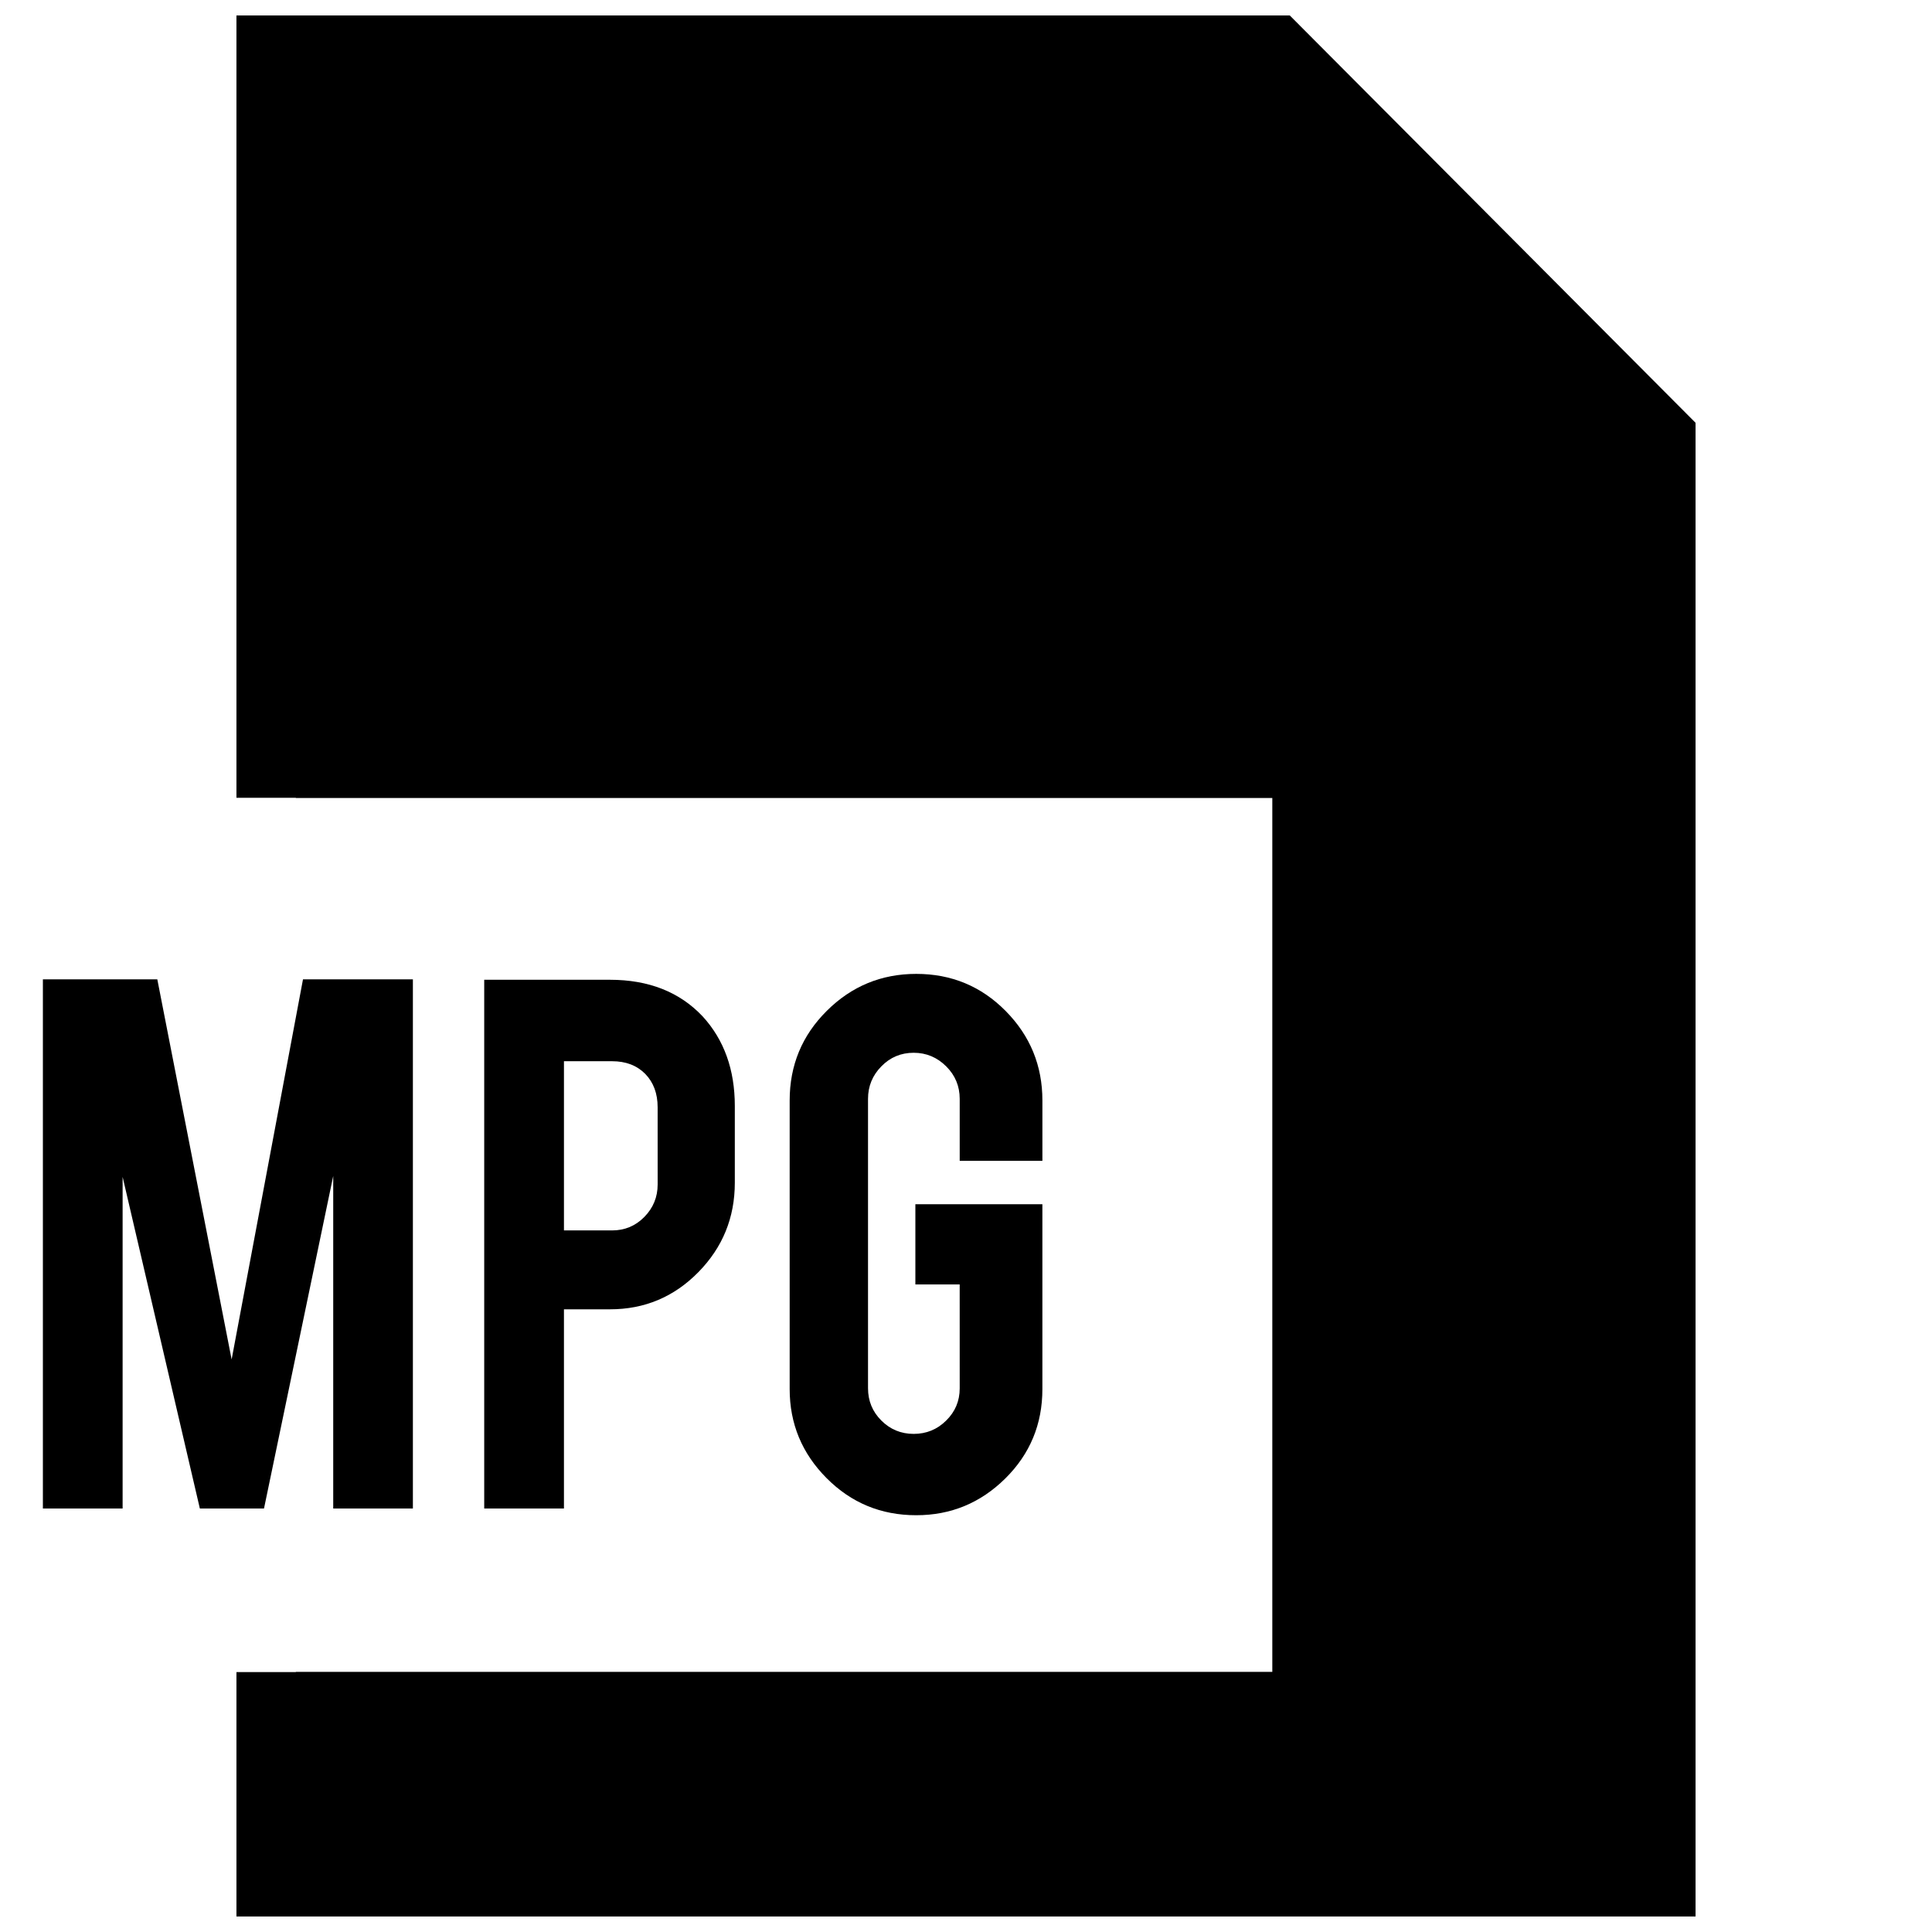 <?xml version="1.0" encoding="UTF-8"?>
<!-- Uploaded to: SVG Find, www.svgrepo.com, Generator: SVG Find Mixer Tools -->
<svg width="800px" height="800px" version="1.1" viewBox="144 144 512 512" xmlns="http://www.w3.org/2000/svg">
 <defs>
  <clipPath id="a">
   <path d="m206 148.09h388v503.81h-388z"/>
  </clipPath>
 </defs>
 <path d="m176.51 543.77h-21.145v-140.23h30.324l19.695 100.73 18.91-100.73 29.125-0.004v140.23l-21.113 0.004v-88.121l-18.344 88.121h-17l-20.469-87.883v87.883z"/>
 <path d="m305.64 403.65c10.281 0 18.5 3.242 24.594 9.73 5.652 6.188 8.5 14.09 8.5 23.711v20.34c0 9.258-3.227 17.16-9.668 23.711-6.453 6.566-14.25 9.84-23.426 9.84h-12.188v52.789h-21.129v-140.12zm12.641 33.785c0-3.652-1.102-6.598-3.289-8.848-2.219-2.234-5.133-3.352-8.785-3.352h-12.754v44.84h12.754c3.352 0 6.203-1.18 8.551-3.574 2.348-2.394 3.527-5.258 3.527-8.613z"/>
 <path d="m386.82 545.55c-9.336 0-17.254-3.273-23.773-9.84-6.519-6.551-9.777-14.422-9.777-23.586v-76.484c0-9.32 3.273-17.238 9.84-23.758 6.551-6.519 14.453-9.793 23.711-9.793 9.32 0 17.223 3.289 23.695 9.84 6.488 6.566 9.73 14.469 9.73 23.711v15.996h-21.914v-16.438c0-3.352-1.195-6.234-3.59-8.613-2.394-2.379-5.258-3.59-8.613-3.59-3.352 0-6.219 1.195-8.551 3.59-2.348 2.379-3.543 5.258-3.543 8.613v76.703c0 3.352 1.18 6.219 3.543 8.566 2.332 2.332 5.195 3.527 8.551 3.527 3.352 0 6.234-1.164 8.613-3.527 2.379-2.332 3.59-5.18 3.59-8.535l-0.004-27.547h-11.746v-21.254h33.66v48.98c0 9.32-3.273 17.223-9.84 23.711-6.562 6.484-14.418 9.727-23.582 9.727z"/>
 <g clip-path="url(#a)">
  <path d="m485.8 148.09h-279.14v207.33h15.746v0.062h258.77v231.58h-258.77v0.062h-15.746v64.77h386.68v-395.85z"/>
 </g>
</svg>